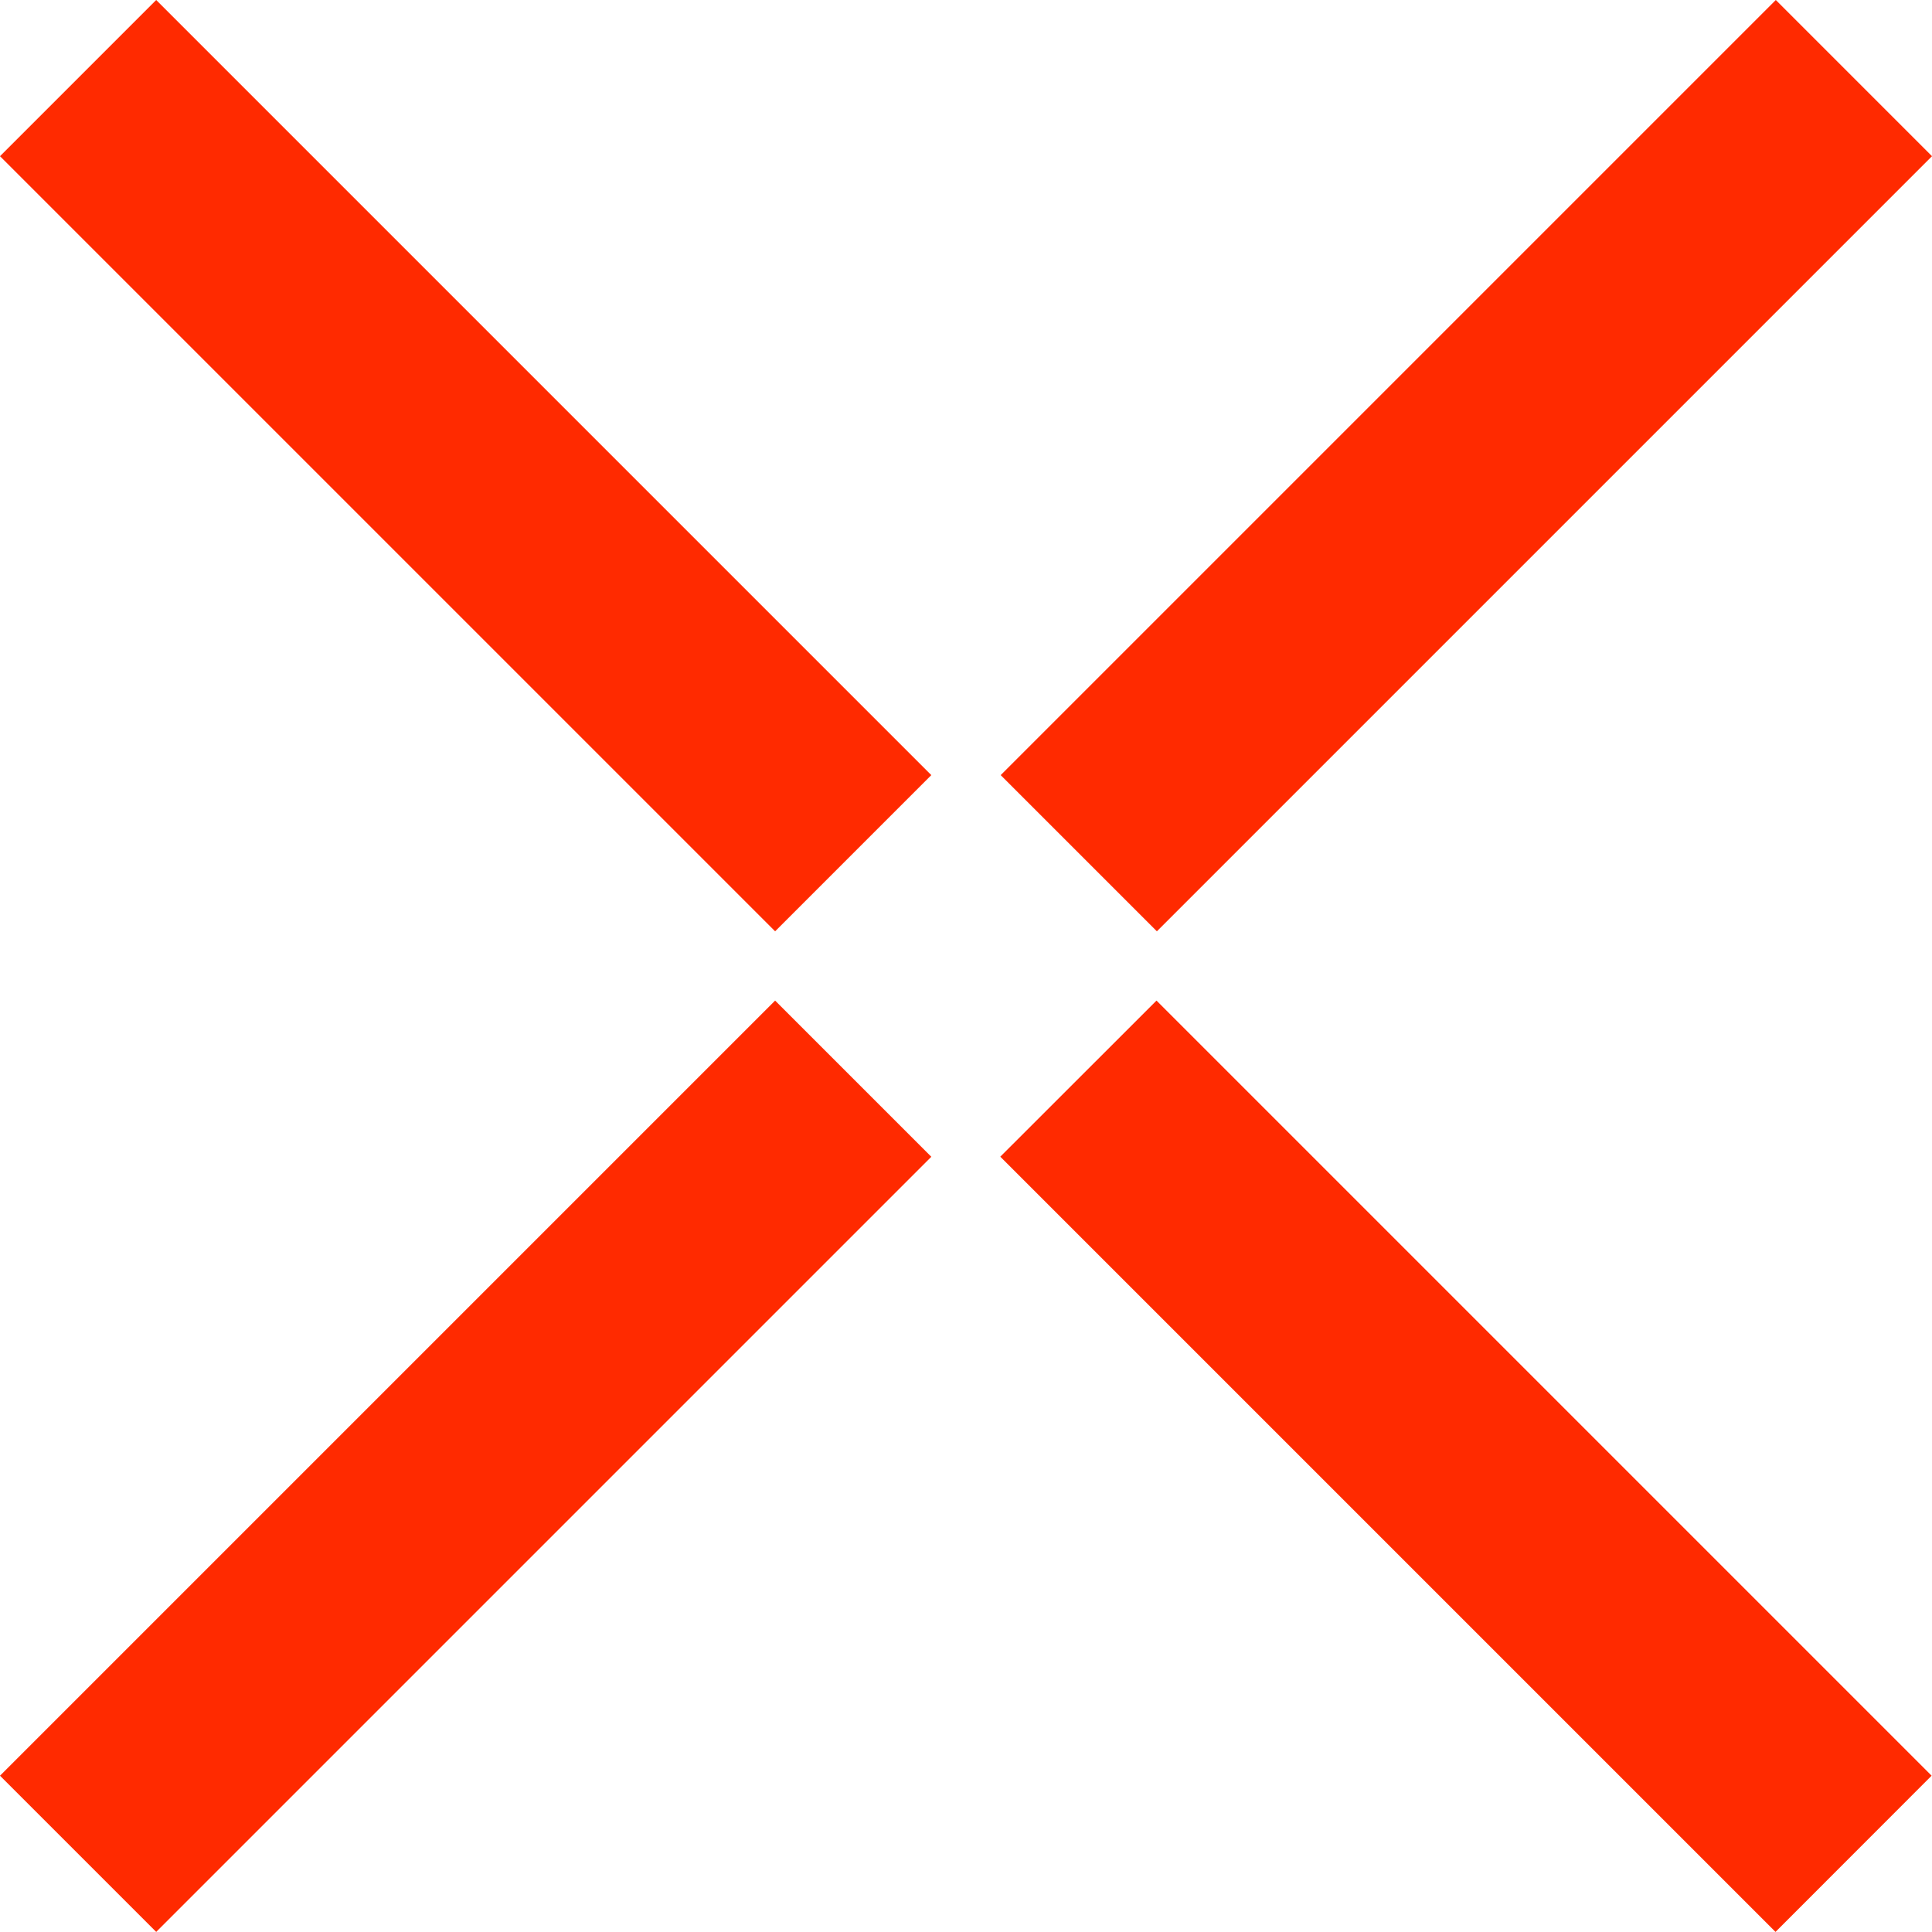 <?xml version="1.0" encoding="UTF-8"?> <svg xmlns="http://www.w3.org/2000/svg" width="20" height="20" viewBox="0 0 20 20" fill="none"><path d="M10.355 11.974L11.972 10.358L19.996 18.382L18.38 19.999L10.355 11.974Z" fill="#FF2A00"></path><path d="M0 1.617L1.617 -1.96672e-05L9.641 8.024L8.024 9.641L0 1.617Z" fill="#FF2A00"></path><path d="M11.976 9.641L10.359 8.024L18.383 -1.96672e-05L20 1.617L11.976 9.641Z" fill="#FF2A00"></path><path d="M1.617 19.999L0 18.382L8.024 10.358L9.641 11.975L1.617 19.999Z" fill="#FF2A00"></path></svg> 